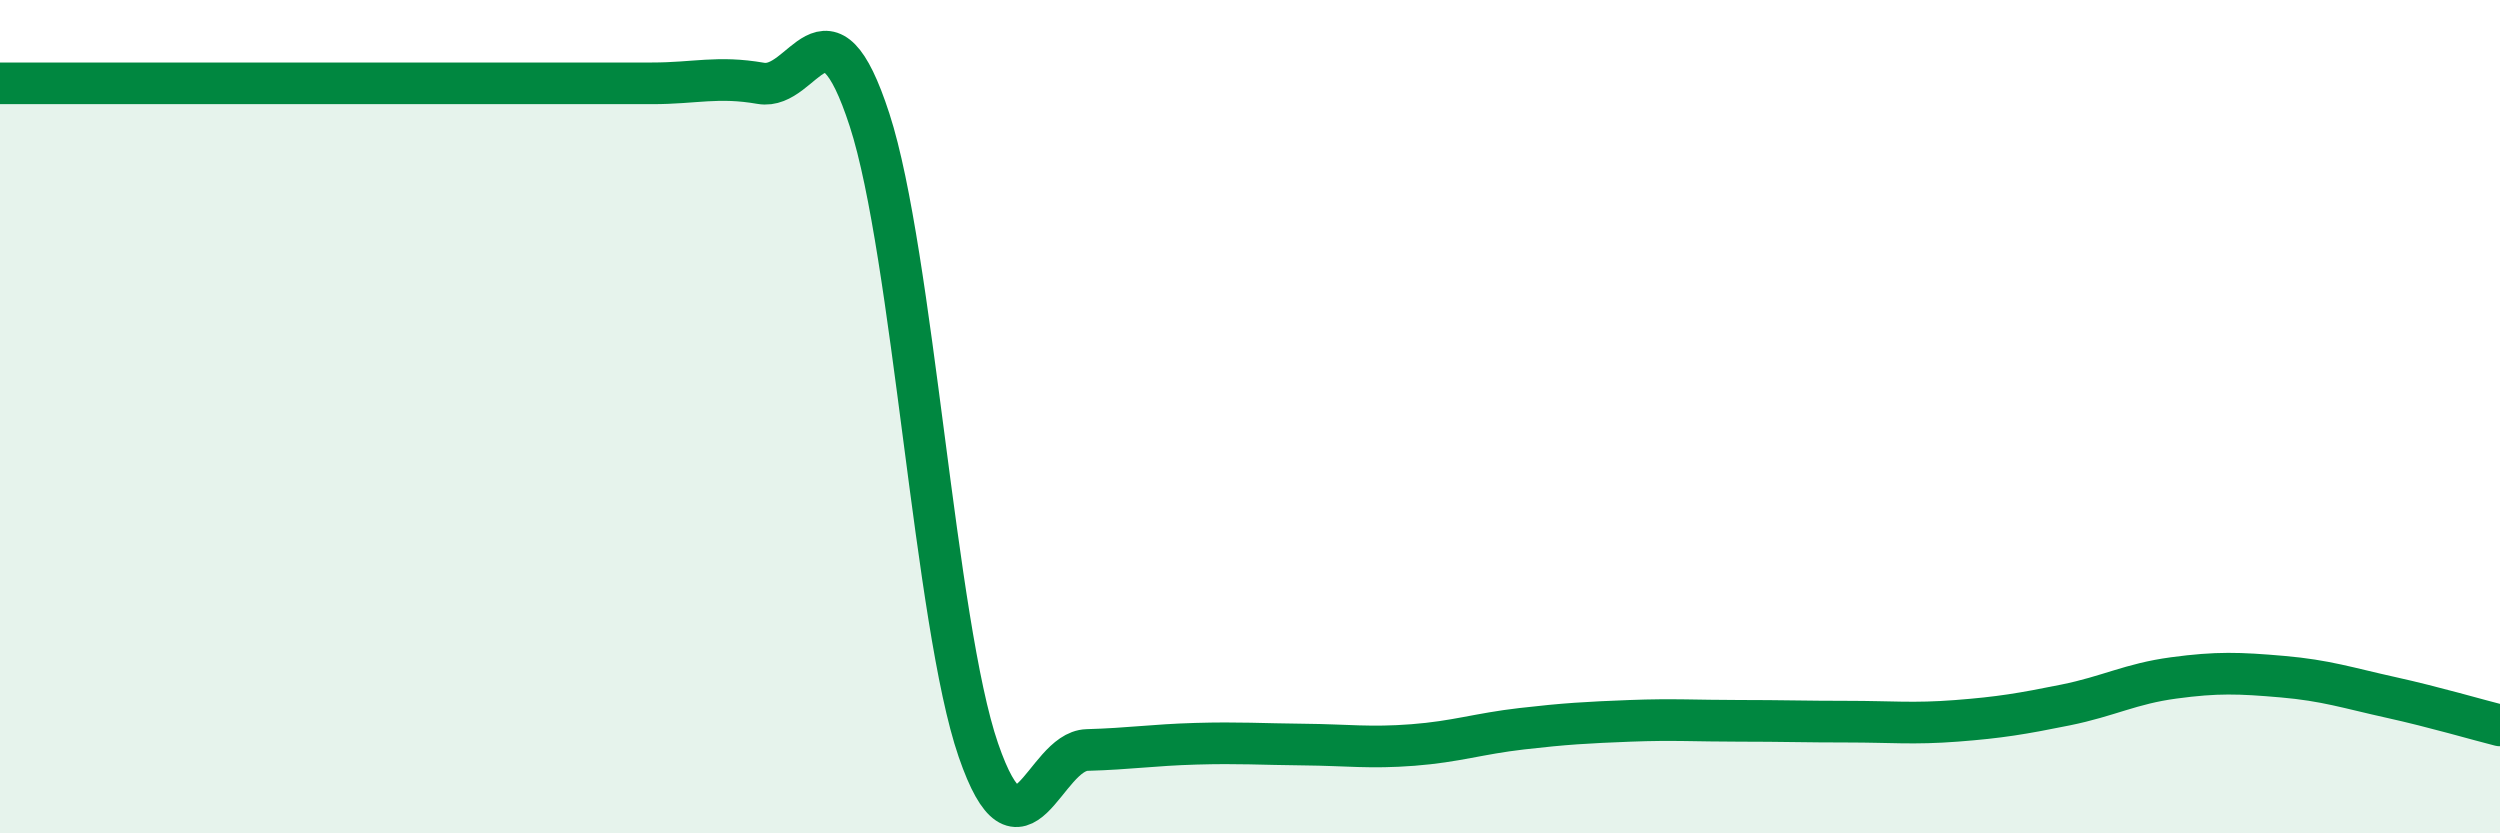 
    <svg width="60" height="20" viewBox="0 0 60 20" xmlns="http://www.w3.org/2000/svg">
      <path
        d="M 0,2 C 0.52,2 1.57,2 2.61,2 C 3.65,2 4.18,2 5.22,2 C 6.26,2 6.79,2 7.83,2 C 8.87,2 9.39,2 10.43,2 C 11.47,2 12,2 13.04,2 C 14.08,2 14.61,2 15.65,2 C 16.69,2 17.22,1.82 18.26,2 C 19.3,2.18 19.83,-0.32 20.87,2.88 C 21.91,6.08 22.44,14.98 23.48,18 C 24.52,21.02 25.05,18.03 26.09,18 C 27.13,17.97 27.66,17.88 28.7,17.85 C 29.74,17.82 30.26,17.86 31.3,17.87 C 32.34,17.88 32.87,17.96 33.91,17.88 C 34.95,17.8 35.48,17.61 36.52,17.49 C 37.56,17.37 38.09,17.34 39.13,17.3 C 40.17,17.26 40.7,17.3 41.74,17.3 C 42.78,17.3 43.31,17.32 44.35,17.32 C 45.39,17.32 45.92,17.38 46.96,17.3 C 48,17.22 48.53,17.13 49.57,16.92 C 50.61,16.71 51.13,16.41 52.17,16.27 C 53.21,16.13 53.74,16.15 54.78,16.24 C 55.82,16.33 56.35,16.51 57.39,16.74 C 58.43,16.97 59.48,17.28 60,17.41L60 20L0 20Z"
        fill="#008740"
        opacity="0.1"
        stroke-linecap="round"
        stroke-linejoin="round"
      />
      <path
        d="M 0,2 C 0.52,2 1.57,2 2.61,2 C 3.65,2 4.18,2 5.22,2 C 6.26,2 6.79,2 7.83,2 C 8.87,2 9.39,2 10.43,2 C 11.47,2 12,2 13.04,2 C 14.08,2 14.61,2 15.65,2 C 16.69,2 17.22,1.82 18.26,2 C 19.3,2.18 19.83,-0.32 20.87,2.88 C 21.91,6.08 22.44,14.98 23.48,18 C 24.52,21.02 25.05,18.03 26.09,18 C 27.13,17.97 27.66,17.88 28.7,17.85 C 29.74,17.82 30.26,17.86 31.3,17.87 C 32.34,17.88 32.87,17.96 33.91,17.88 C 34.95,17.8 35.48,17.61 36.52,17.49 C 37.56,17.37 38.09,17.34 39.13,17.3 C 40.17,17.26 40.7,17.3 41.74,17.3 C 42.78,17.3 43.31,17.32 44.35,17.32 C 45.39,17.32 45.92,17.38 46.96,17.3 C 48,17.22 48.53,17.13 49.57,16.92 C 50.61,16.71 51.13,16.41 52.17,16.27 C 53.21,16.13 53.74,16.15 54.78,16.24 C 55.82,16.33 56.35,16.51 57.39,16.74 C 58.43,16.97 59.48,17.28 60,17.41"
        stroke="#008740"
        stroke-width="1"
        fill="none"
        stroke-linecap="round"
        stroke-linejoin="round"
      />
    </svg>
  